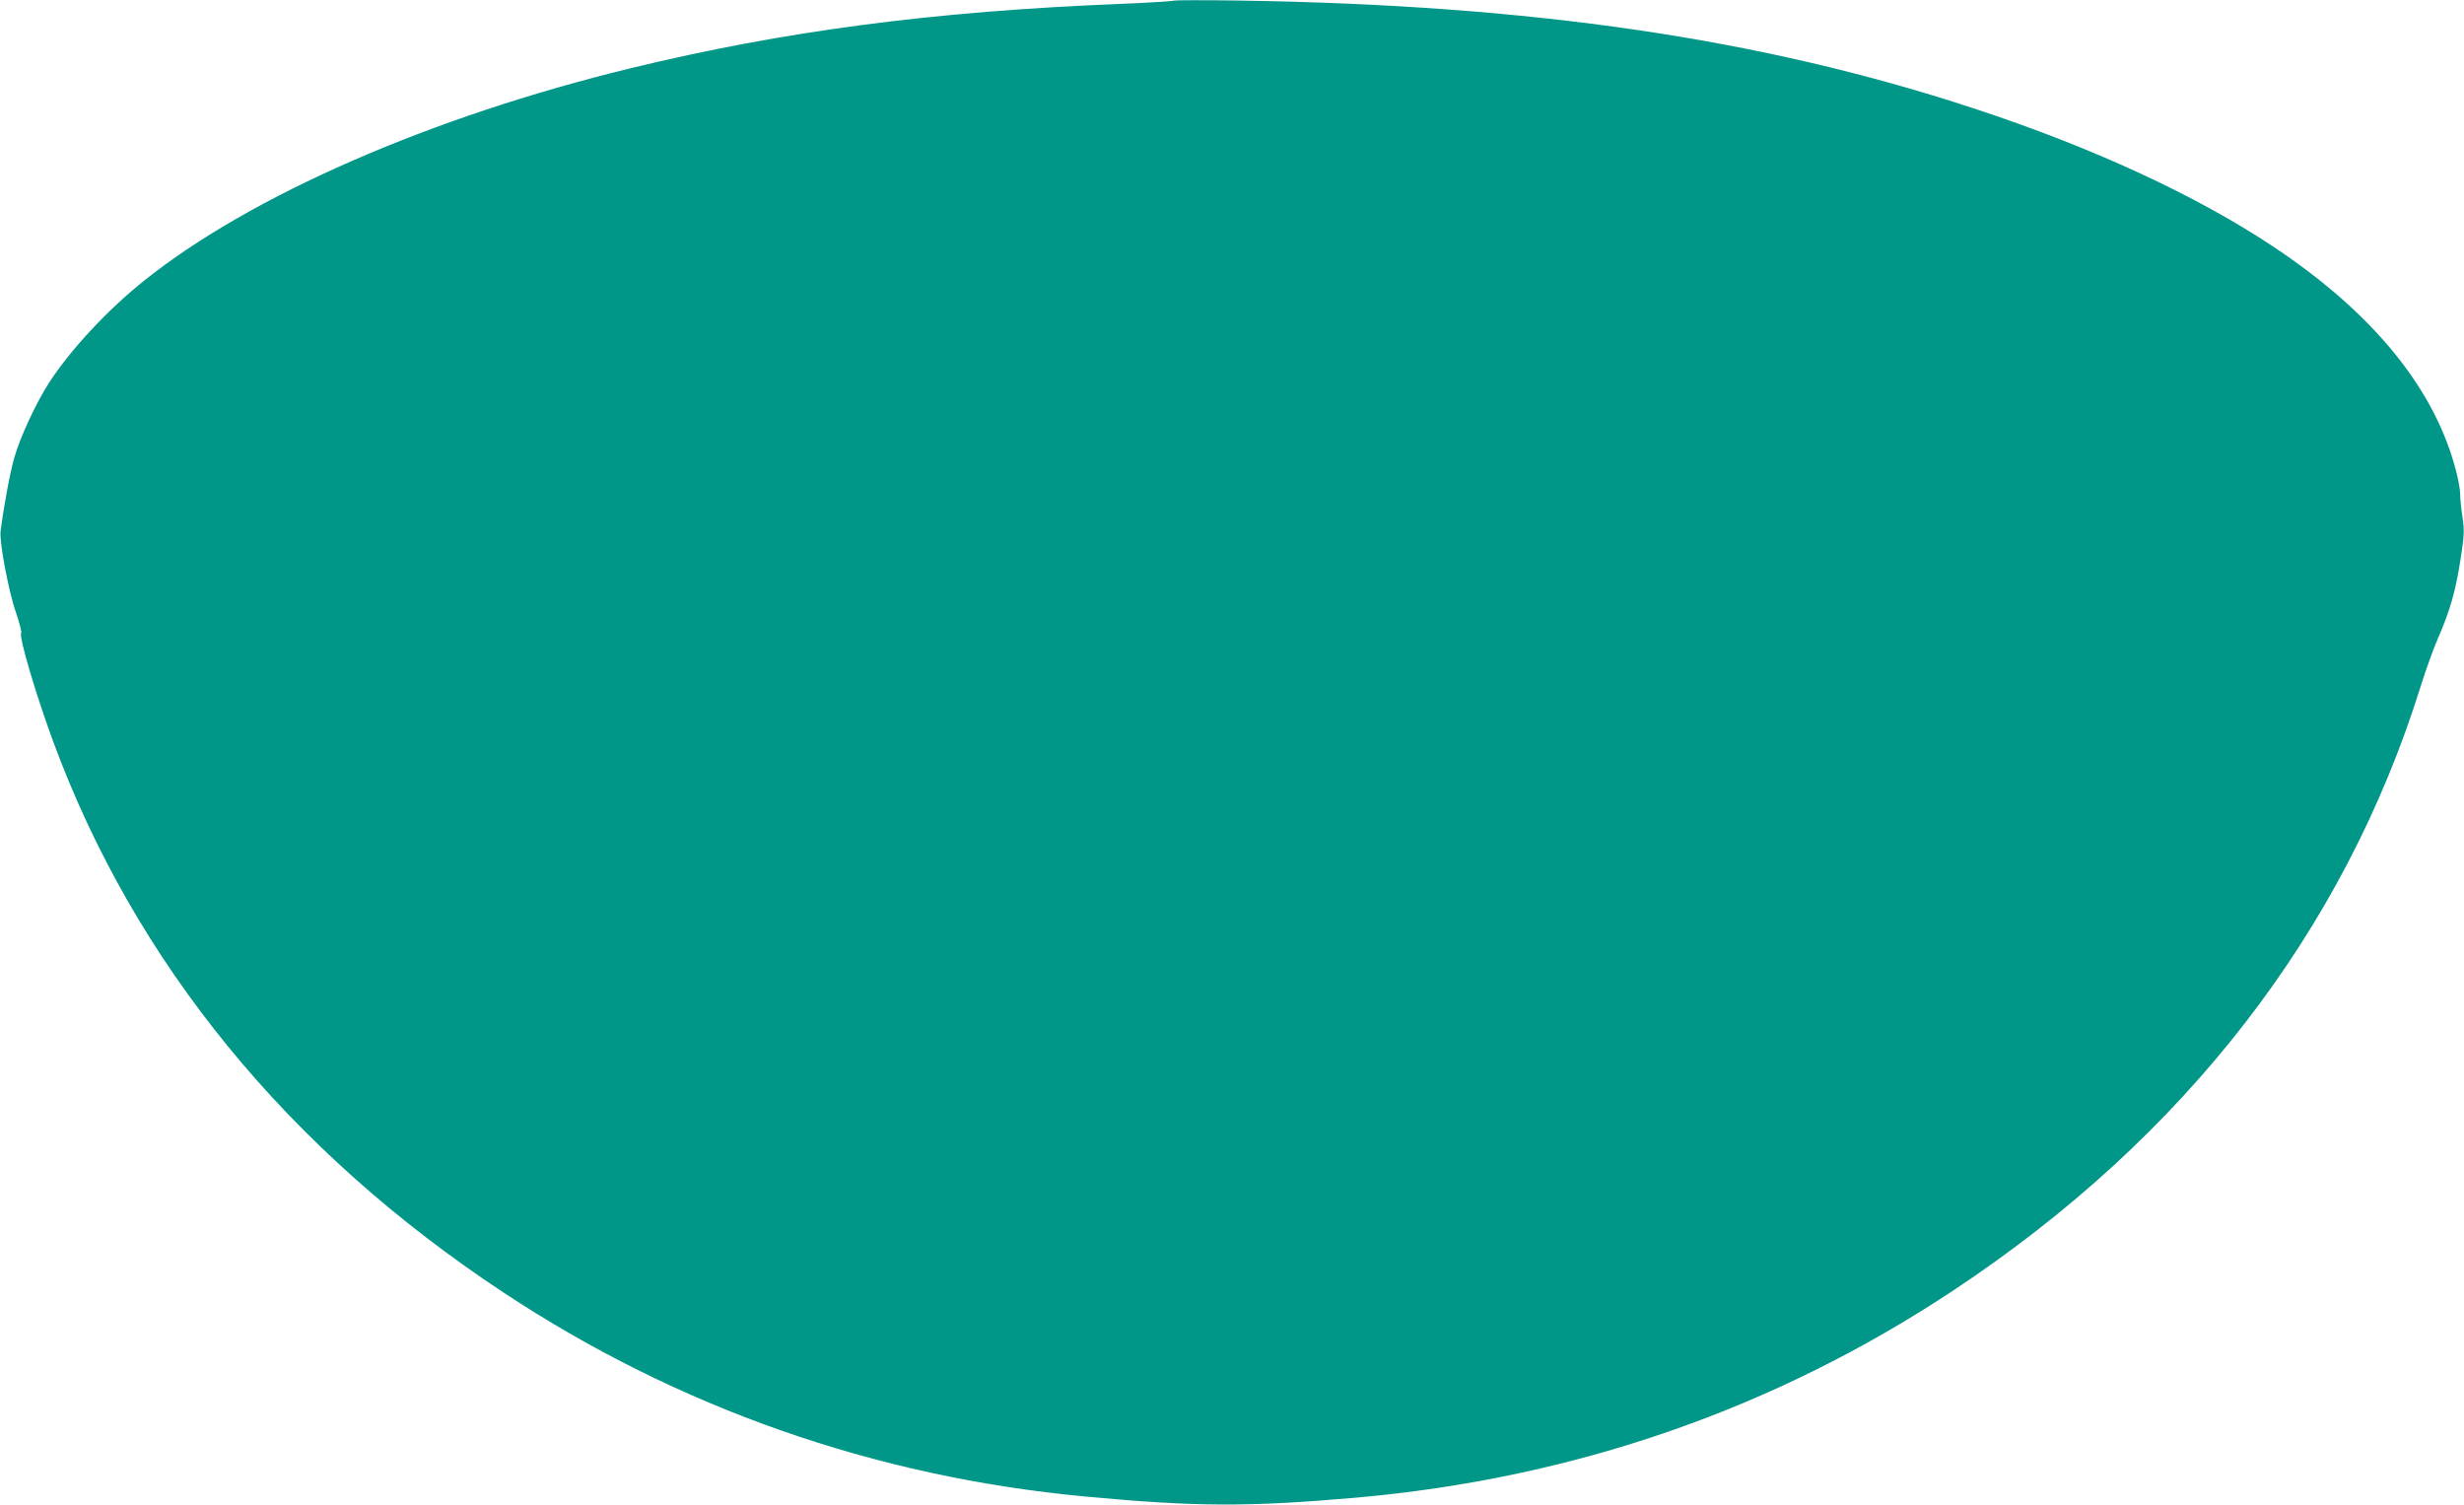<?xml version="1.0" standalone="no"?>
<!DOCTYPE svg PUBLIC "-//W3C//DTD SVG 20010904//EN"
 "http://www.w3.org/TR/2001/REC-SVG-20010904/DTD/svg10.dtd">
<svg version="1.0" xmlns="http://www.w3.org/2000/svg"
 width="1280pt" height="782pt" viewBox="0 0 1280 782"
 preserveAspectRatio="xMidYMid meet">
<g transform="translate(0,782) scale(0.1,-0.1)"
fill="#009688" stroke="none">
<path d="M6100 7817 c-3 -3 -127 -11 -275 -17 -977 -39 -1753 -141 -2551 -335
-1035 -252 -1971 -660 -2524 -1102 -190 -151 -385 -361 -495 -531 -67 -104
-150 -282 -180 -387 -22 -76 -55 -251 -72 -385 -7 -54 42 -315 80 -422 18 -54
31 -102 27 -108 -12 -20 78 -323 167 -564 424 -1148 1219 -2121 2338 -2860
906 -599 1929 -958 3021 -1060 575 -54 848 -55 1409 -6 1132 100 2171 460
3100 1075 1206 798 2033 1867 2430 3140 26 83 66 195 90 250 62 142 90 239
116 403 20 128 22 152 11 226 -7 45 -12 99 -12 120 0 21 -9 72 -20 115 -109
427 -428 821 -945 1166 -405 270 -944 519 -1565 723 -1102 362 -2291 536
-3810 559 -184 3 -337 2 -340 0z"/>
</g>
</svg>
